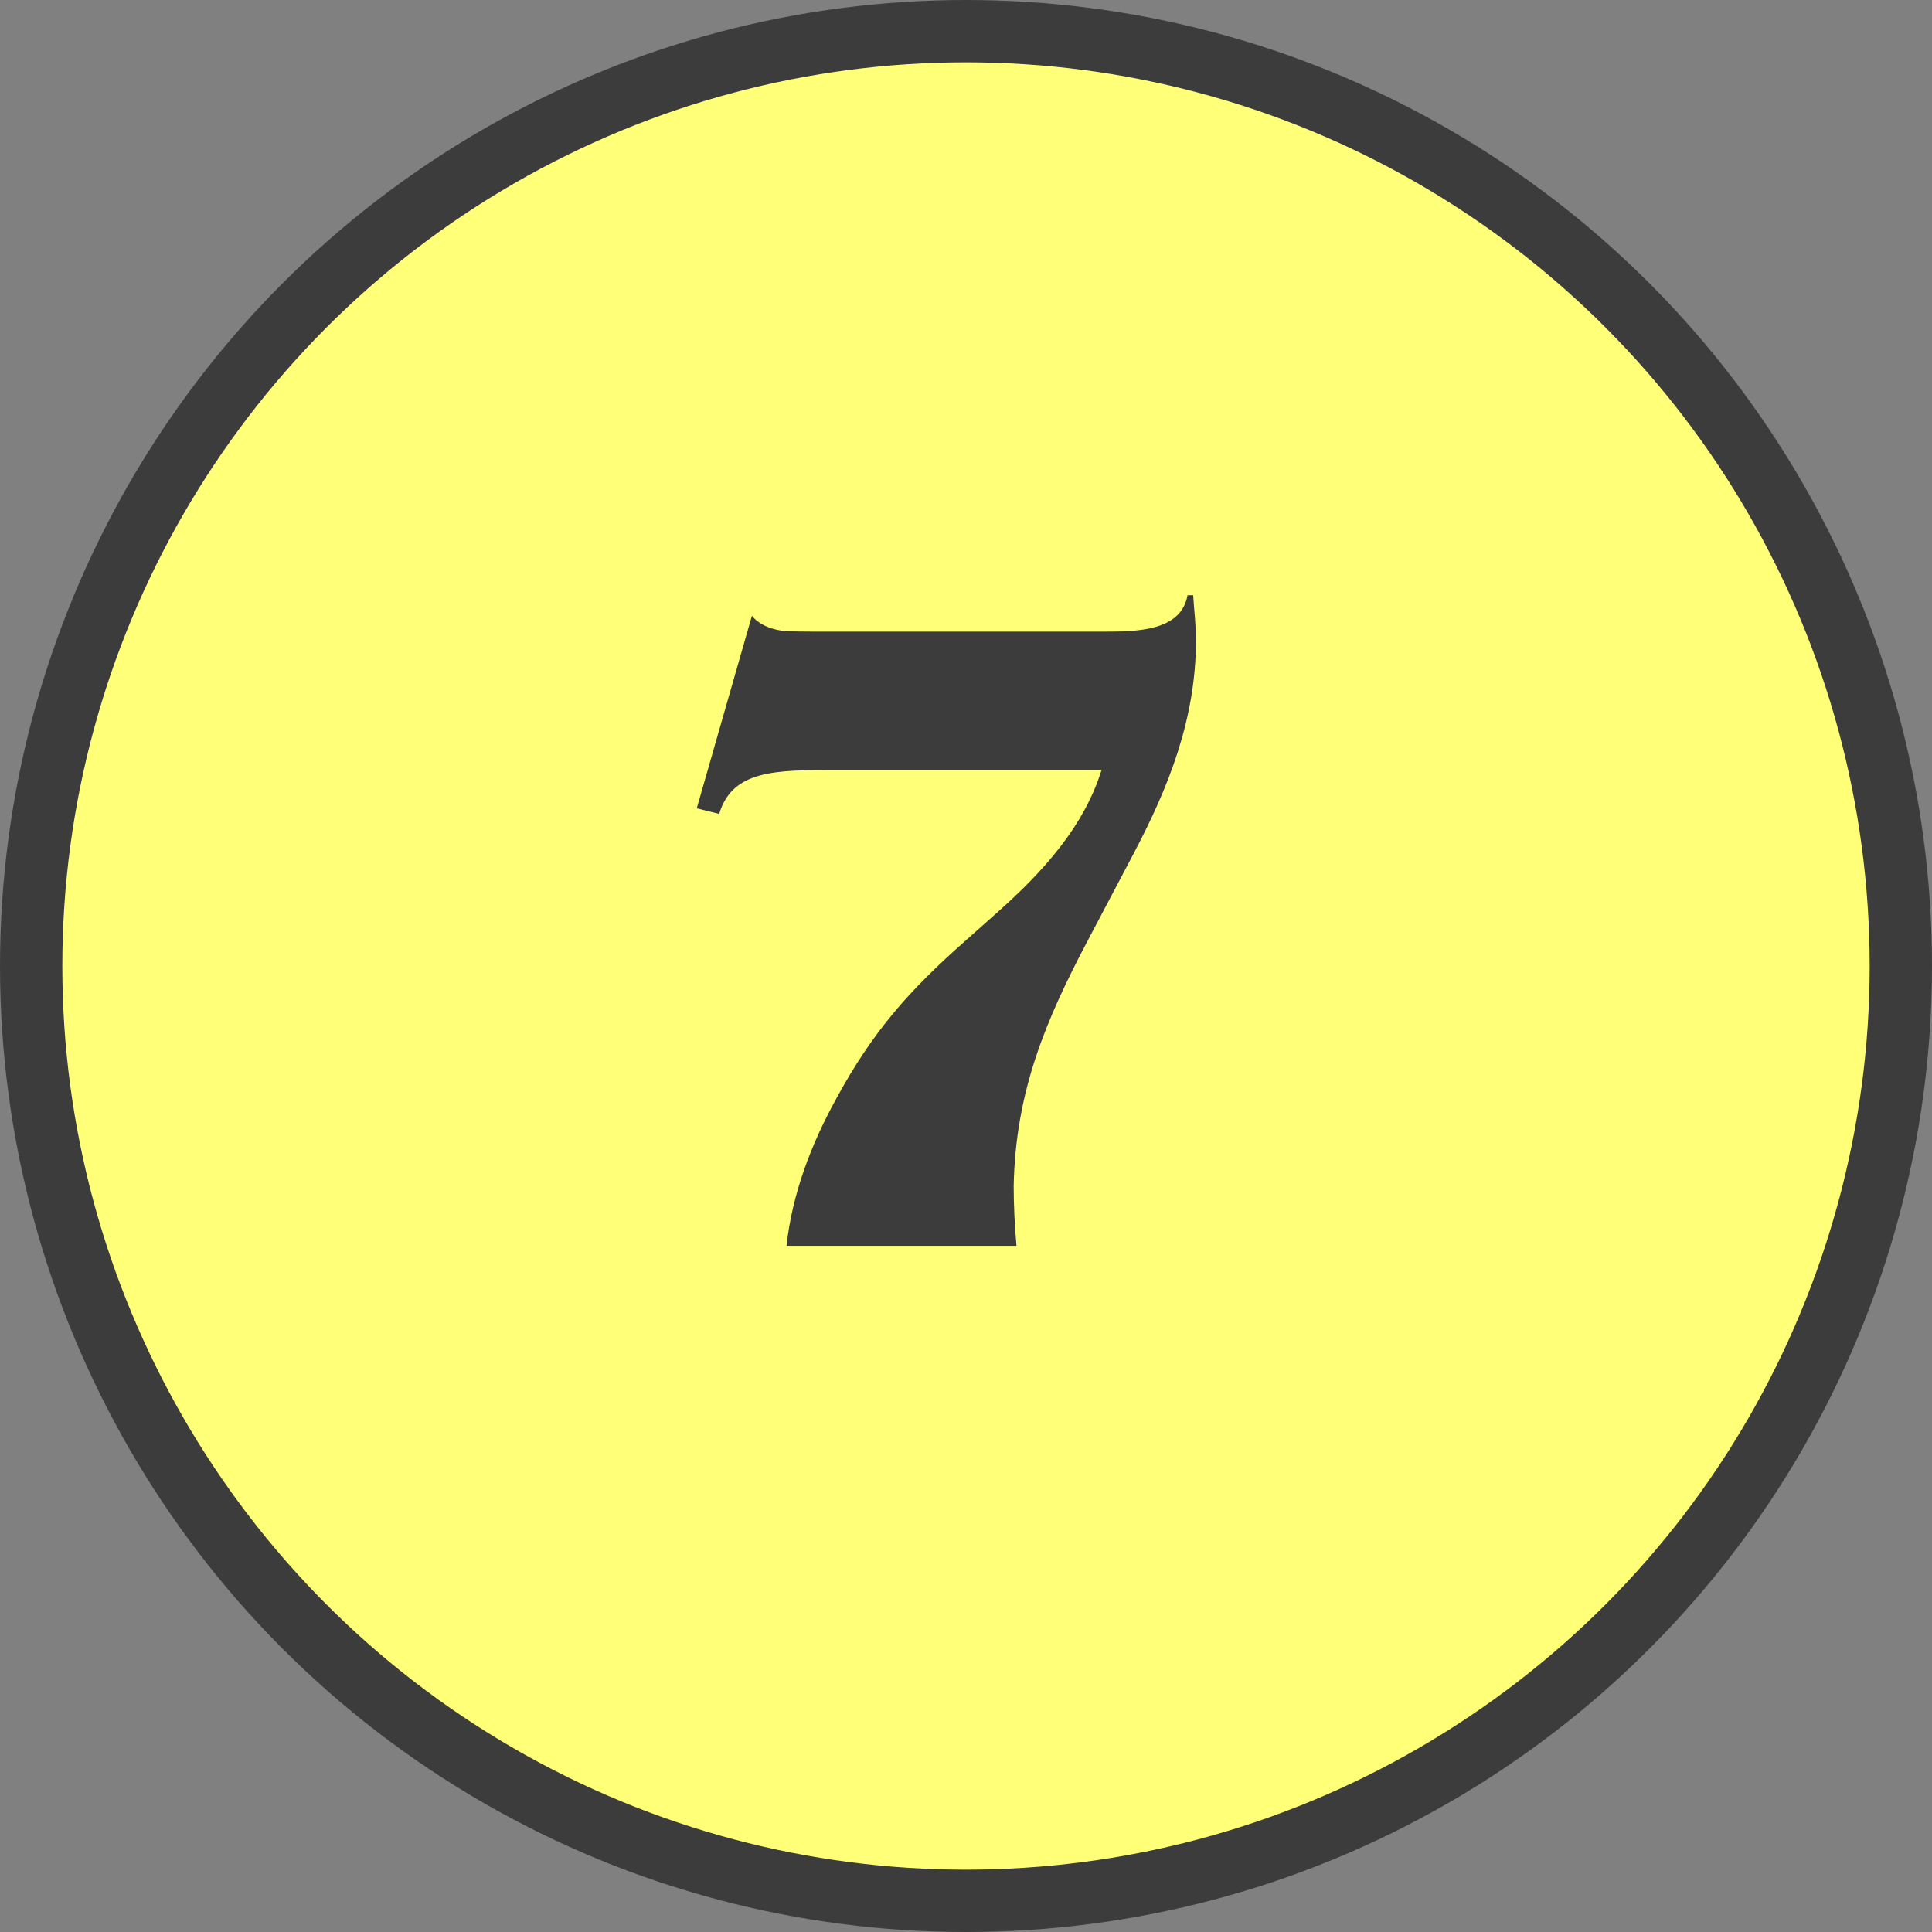 <?xml version="1.0" encoding="UTF-8"?>
<svg id="_レイヤー_2" data-name="レイヤー 2" xmlns="http://www.w3.org/2000/svg" viewBox="0 0 62 62">
  <rect x="0" y="0" width="62" height="62" fill="#808080" stroke="none"/>
  <defs>
    <style>
      .cls-1 {
        fill: #ffff78;
        stroke: #3c3c3c;
        stroke-miterlimit: 10;
        stroke-width: 2px;
      }

      .cls-2 {
        fill: #3c3c3c;
        stroke-width: 0px;
      }
    </style>
  </defs>
  <g id="_レイヤー_1-2" data-name="レイヤー 1">
    <circle class="cls-1" cx="31" cy="31" r="30"/>
    <path class="cls-2" d="M38.29,19.1c.03.48.09.96.09,1.44,0,2.52-.87,4.71-2.01,6.87l-1.44,2.73c-1.38,2.61-2.34,4.89-2.4,7.92,0,.57.03,1.26.09,1.92h-7.38c.18-1.65.78-3.24,1.59-4.71,1.17-2.16,2.34-3.48,4.14-5.07l1.08-.96c1.41-1.26,2.73-2.7,3.3-4.53h-8.49c-1.98,0-3.36,0-3.78,1.41l-.72-.18,1.77-6.18c.21.27.57.42.96.48.39.03.78.03,1.08.03h9.18c1.11,0,2.55,0,2.76-1.17h.18Z"/>
  </g>
</svg>